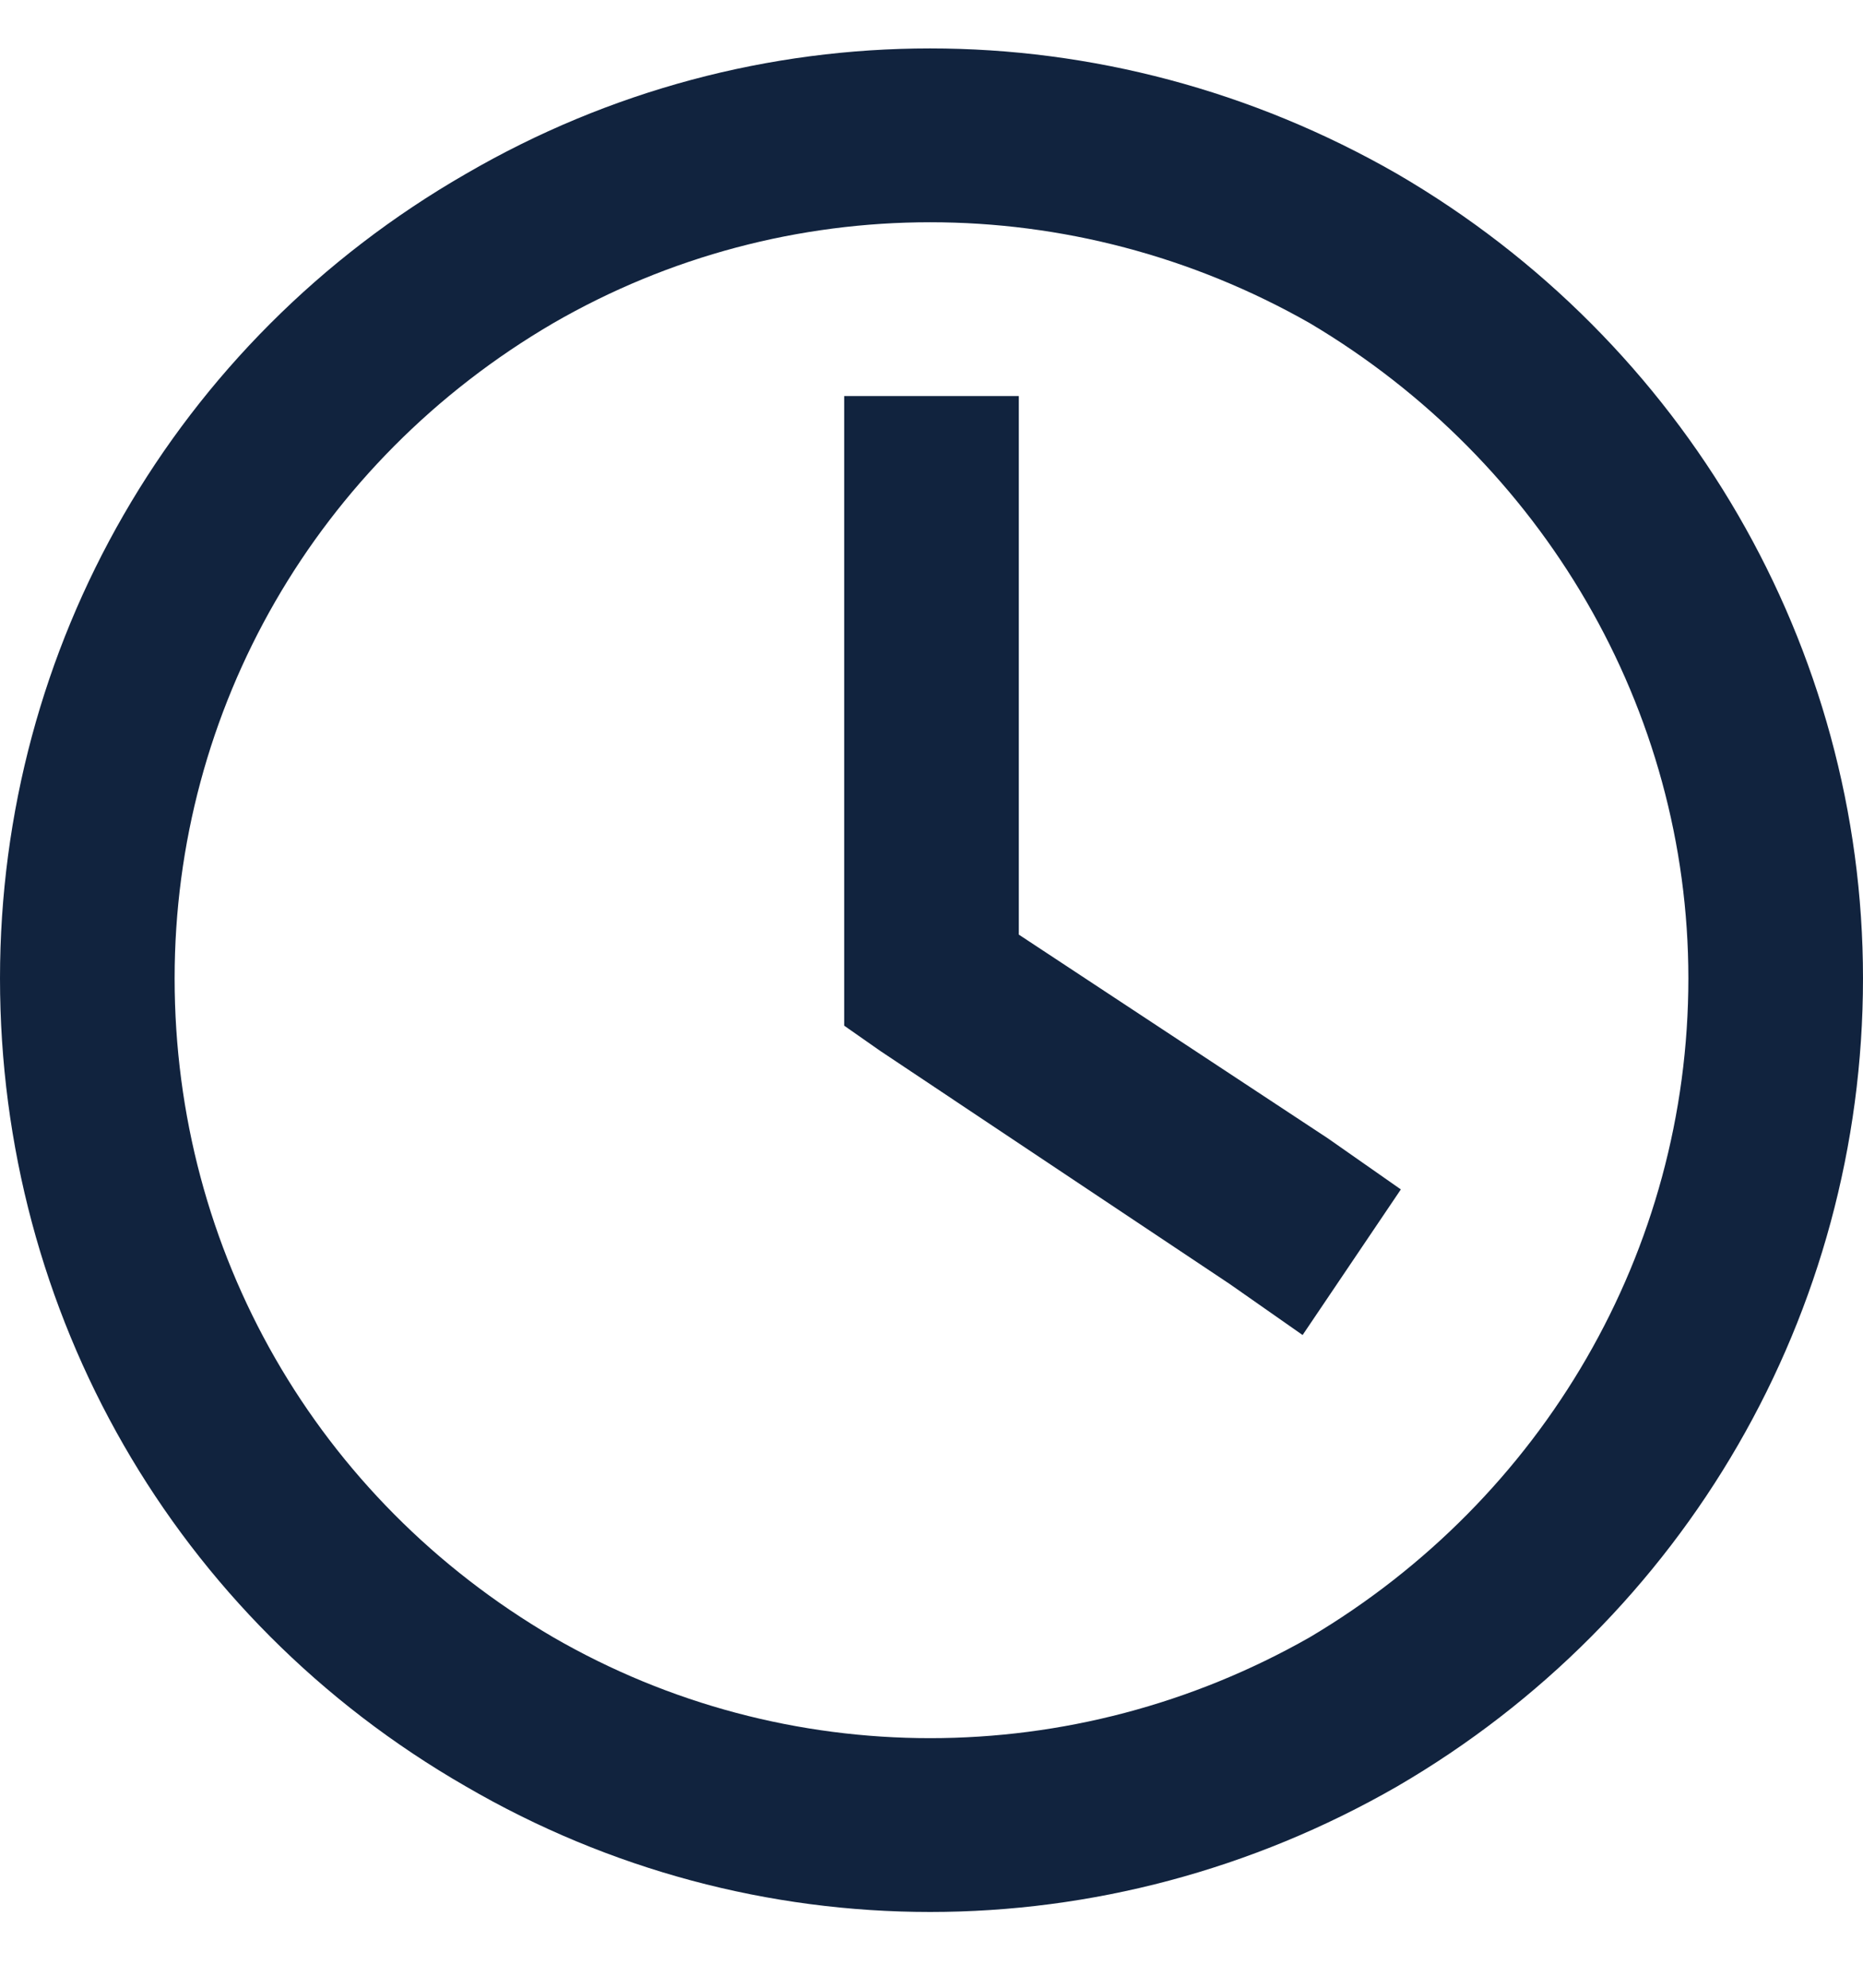 <svg width="15" height="16" viewBox="0 0 15 16" fill="none" xmlns="http://www.w3.org/2000/svg">
<path d="M13.594 7.875C13.594 5.707 12.422 3.715 10.547 2.602C8.643 1.518 6.328 1.518 4.453 2.602C2.549 3.715 1.406 5.707 1.406 7.875C1.406 10.072 2.549 12.065 4.453 13.178C6.328 14.262 8.643 14.262 10.547 13.178C12.422 12.065 13.594 10.072 13.594 7.875ZM0 7.875C0 5.209 1.406 2.748 3.75 1.4C6.064 0.053 8.906 0.053 11.25 1.4C13.565 2.748 15 5.209 15 7.875C15 10.57 13.565 13.031 11.25 14.379C8.906 15.727 6.064 15.727 3.75 14.379C1.406 13.031 0 10.57 0 7.875ZM6.797 3.891V3.188H8.203V3.891V7.523L10.693 9.164L11.279 9.574L10.488 10.746L9.902 10.336L7.09 8.461L6.797 8.256V7.875V3.891Z" fill="#11233E"/>
</svg>
